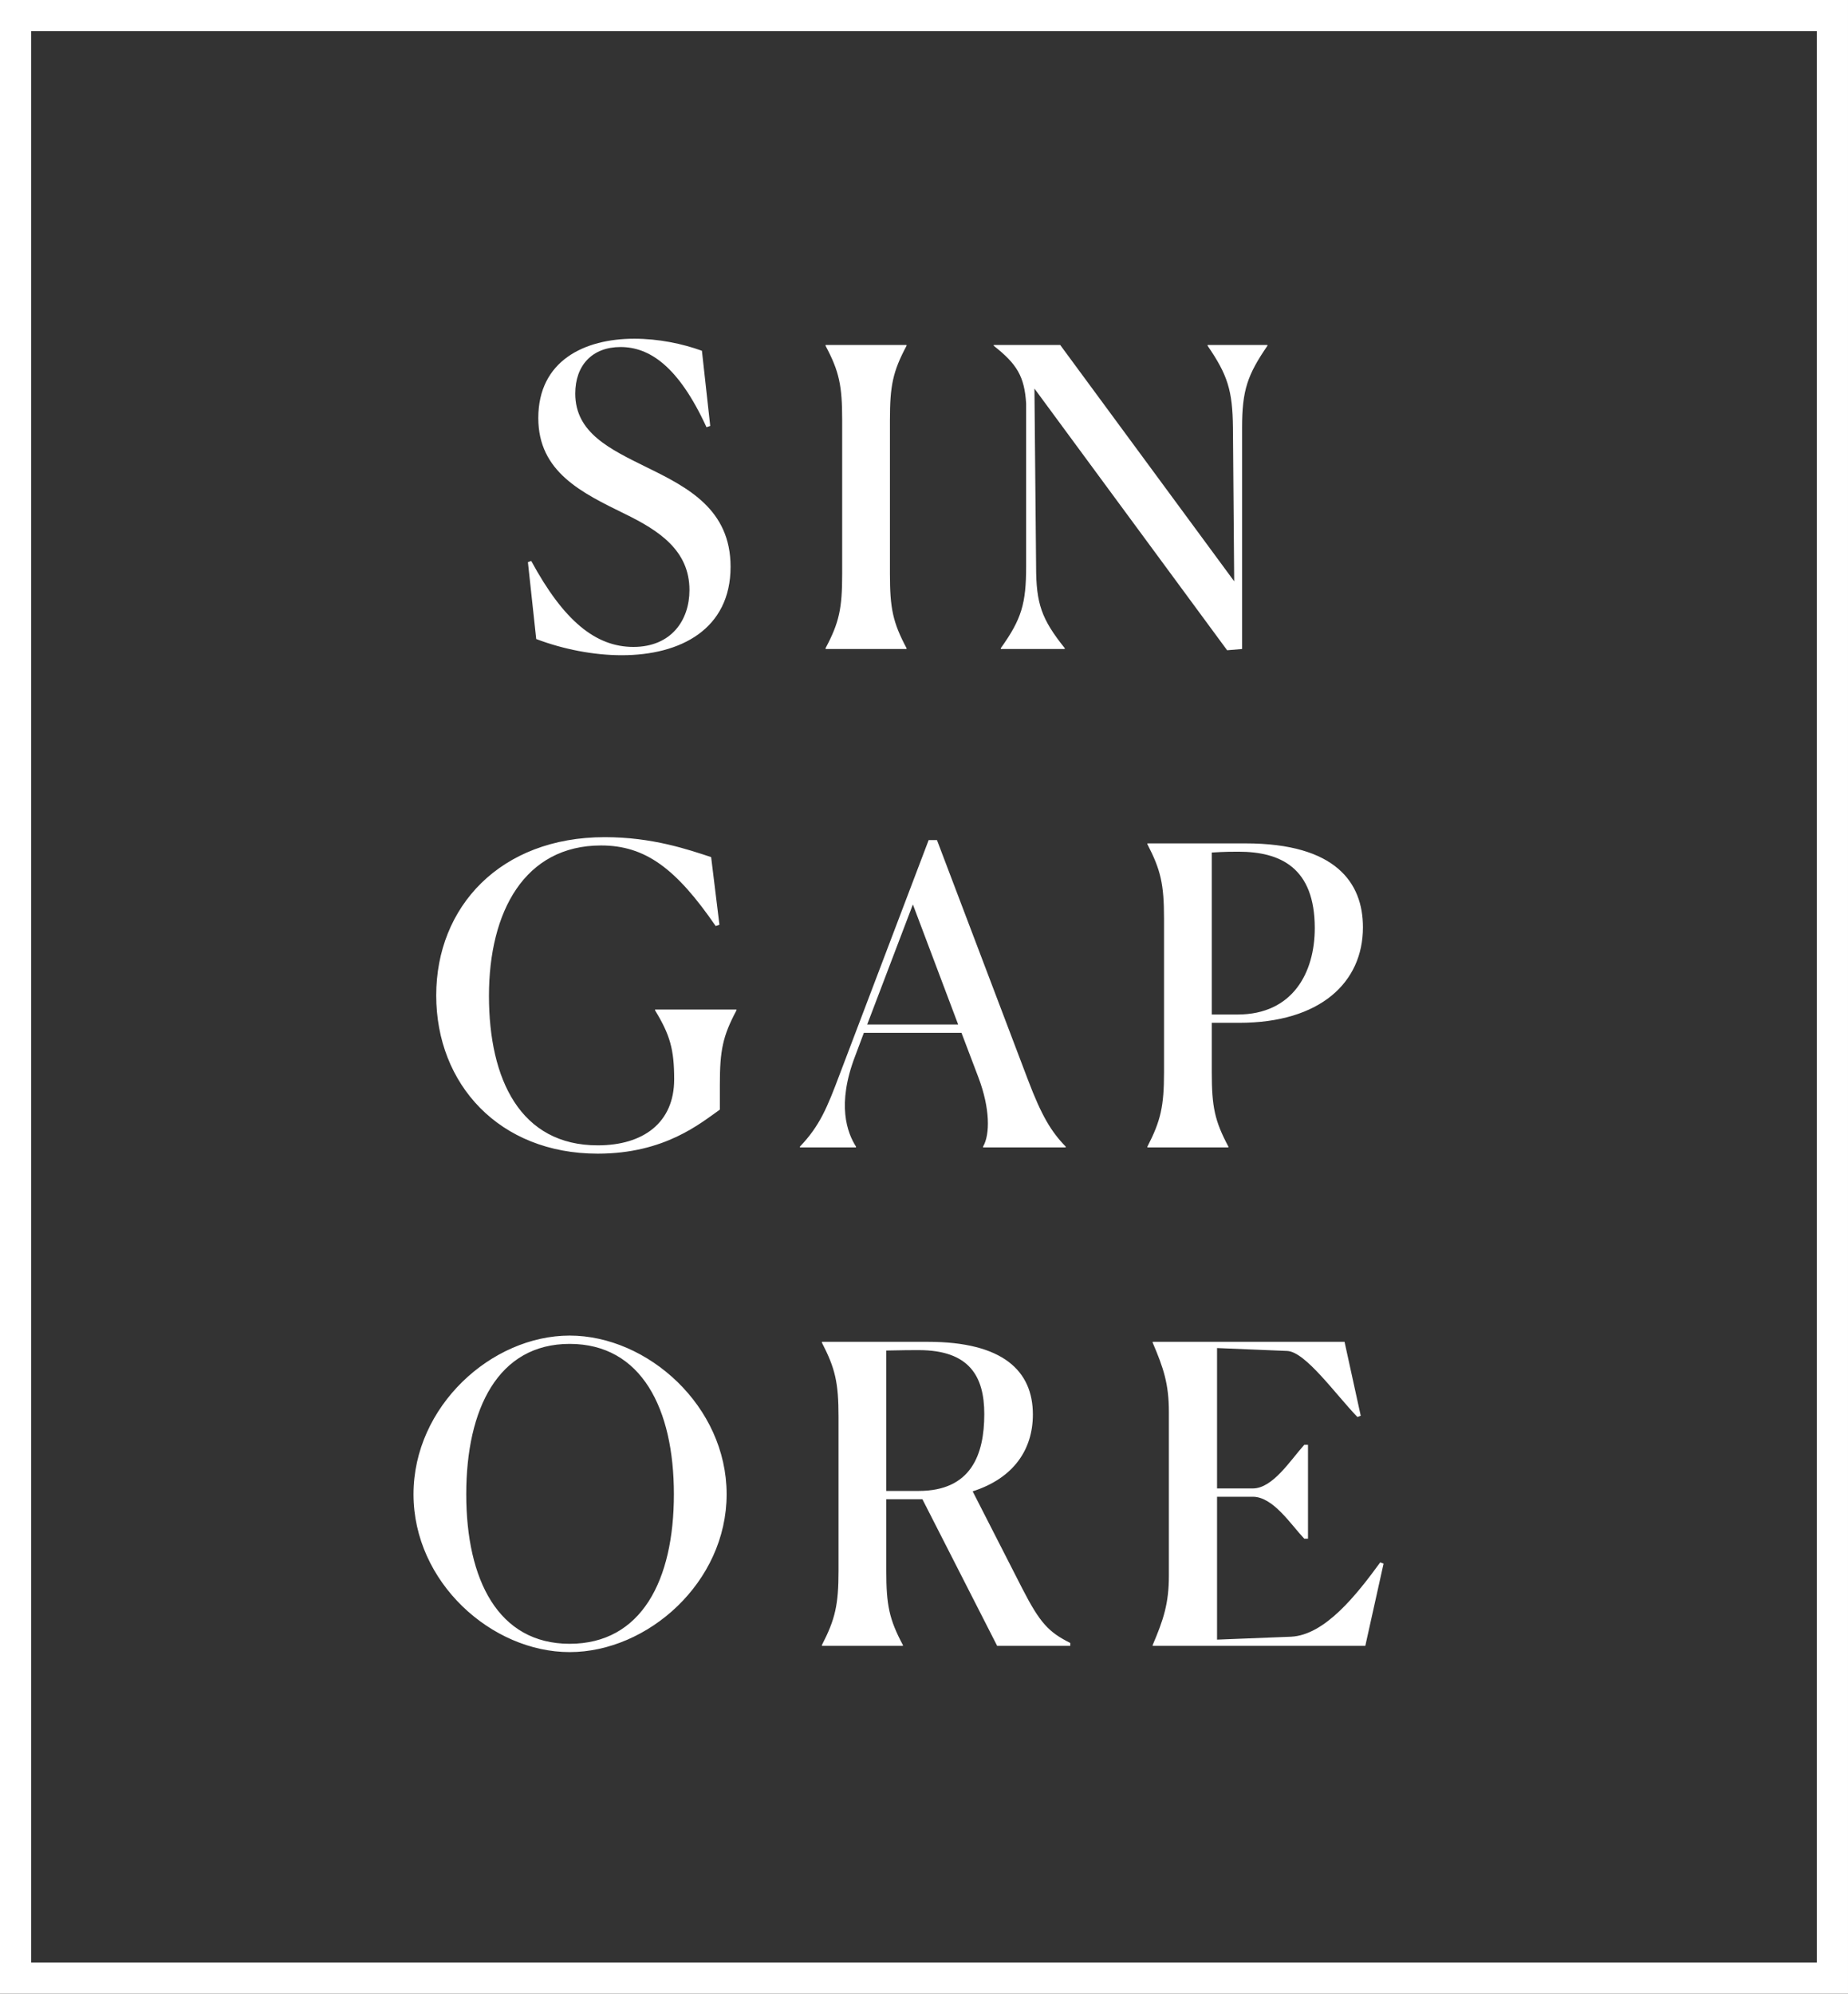<svg width="712" height="768" viewBox="0 0 712 768" fill="none" xmlns="http://www.w3.org/2000/svg">
<rect x="0" y="0" width="712" height="768" fill="#333333" stroke="none"/>
<rect x="3" y="3" width="350" height="378" transform="scale(2)" stroke="white" stroke-width="6"/>
<path d="M117.218 4.56C113.458 3.2 108.898 2.24 104.178 2.24C94.578 2.24 85.698 6.48 85.698 17.52C85.698 27.92 94.098 31.92 102.418 36C108.978 39.2 114.818 43.04 114.818 50.64C114.818 56.48 111.298 61.6 104.018 61.6C96.738 61.6 90.578 56.56 84.338 45.04L83.698 45.28L85.298 60.08C90.578 62.08 96.418 63.2 101.778 63.2C113.138 63.2 122.738 58.16 122.738 46.16C122.738 35.12 114.498 30.88 106.658 27.04C99.538 23.52 92.818 20.4 92.818 12.8C92.818 7.36 96.098 3.84 101.538 3.84C107.058 3.84 112.658 7.44 118.098 19.28L118.818 19.04L117.218 4.56ZM141.037 62H156.637V61.84C153.997 56.88 153.437 54.16 153.437 47.52V17.92C153.437 11.28 153.997 8.56 156.637 3.6V3.44H141.037V3.6C143.677 8.56 144.237 11.28 144.237 17.92V47.52C144.237 54.16 143.677 56.88 141.037 61.84V62ZM218.395 62.24L221.275 62V19.36C221.275 12.16 222.315 9.2 226.155 3.6V3.44H214.635V3.6C218.475 9.2 219.435 12.16 219.515 19.36L219.755 48.96L186.235 3.44H173.435V3.6C177.915 7.12 179.355 9.52 179.675 14.72V46.08C179.675 53.28 178.795 56.24 174.795 61.84V62H187.115V61.84C182.635 56.24 181.595 53.28 181.595 46.08L181.275 11.84L218.395 62.24ZM120.673 150.72V145.92C120.673 139.28 121.233 136.56 123.873 131.6V131.44H108.193V131.6C111.073 136.32 111.873 139.12 111.873 144.88C111.873 153.28 105.873 157.6 97.153 157.6C82.273 157.6 76.193 144.96 76.193 128.8C76.193 112.56 83.073 99.84 97.793 99.84C106.353 99.84 112.273 104.32 119.873 115.36L120.593 115.12L118.993 102.08C114.593 100.64 107.713 98.24 98.513 98.24C78.353 98.24 66.033 111.68 66.033 128.72C66.033 145.84 78.193 159.2 97.153 159.2C110.033 159.2 116.913 153.36 120.673 150.72ZM166.578 134.32H149.058L157.858 111.2L166.578 134.32ZM146.898 157.84C145.218 155.2 143.138 149.76 146.738 140.4L148.418 135.92H167.218L170.498 144.56C172.738 150.48 172.738 155.52 171.378 157.84V158H187.298V157.84C184.498 154.96 182.658 151.92 180.018 144.96L162.498 98.8H160.898L143.698 144.08C141.378 150.24 139.938 153.84 136.098 157.84V158H146.898V157.84ZM203.037 158H218.637V157.84C215.997 152.88 215.437 150.16 215.437 143.52V134H220.717C236.317 134 244.557 126.24 244.557 115.6C244.557 107.04 239.357 99.44 221.917 99.44H203.037V99.6C205.597 104.56 206.237 107.28 206.237 113.92V143.52C206.237 150.08 205.597 152.88 203.037 157.84V158ZM220.557 101.04C228.717 101.04 235.277 104.16 235.277 115.76C235.277 124.32 231.037 132.4 220.397 132.4H215.437V101.2C217.997 101.04 219.437 101.04 220.557 101.04ZM91.738 255.2C106.778 255.2 121.978 241.76 121.978 224.8C121.978 207.84 106.778 194.24 91.738 194.24C76.698 194.24 61.658 207.84 61.658 224.8C61.658 241.76 76.698 255.2 91.738 255.2ZM91.738 253.6C77.978 253.6 71.818 241.28 71.818 224.8C71.818 208.32 77.978 195.84 91.738 195.84C105.578 195.84 111.818 208.32 111.818 224.8C111.818 241.36 105.578 253.6 91.738 253.6ZM158.974 197.04C168.734 197.04 171.614 202.08 171.614 209.36C171.614 217.2 169.054 224.16 158.974 224.16H152.734V197.12C155.854 197.04 157.934 197.04 158.974 197.04ZM140.334 254H155.934V253.84C153.294 248.88 152.734 246.16 152.734 239.52V225.76H159.694L174.094 254H188.174V253.44C184.014 251.36 182.334 249.6 178.894 242.88L169.374 224.24C177.374 221.68 180.974 216.08 180.974 209.44C180.974 201.04 175.214 195.44 160.734 195.44H140.334V195.6C142.894 200.56 143.534 203.28 143.534 209.92V239.52C143.534 246.08 142.894 248.88 140.334 253.84V254ZM248.533 238.16L247.893 237.92C243.333 244.16 237.253 251.92 230.693 252.24L216.453 252.8V225.28H223.333C227.253 225.28 230.613 230.56 233.253 233.36H233.973V215.28H233.253C230.533 218.32 227.173 223.68 223.333 223.68H216.453V196.64L229.973 197.2C233.493 197.36 239.253 205.52 243.493 209.92L244.133 209.68L241.013 195.44H204.053V195.6C206.133 200.48 207.173 203.52 207.173 208.96V240.48C207.173 245.84 206.133 248.96 204.053 253.84V254H245.013L248.533 238.16Z" transform="translate(36 126) scale(2)" fill="white"/>
</svg>
